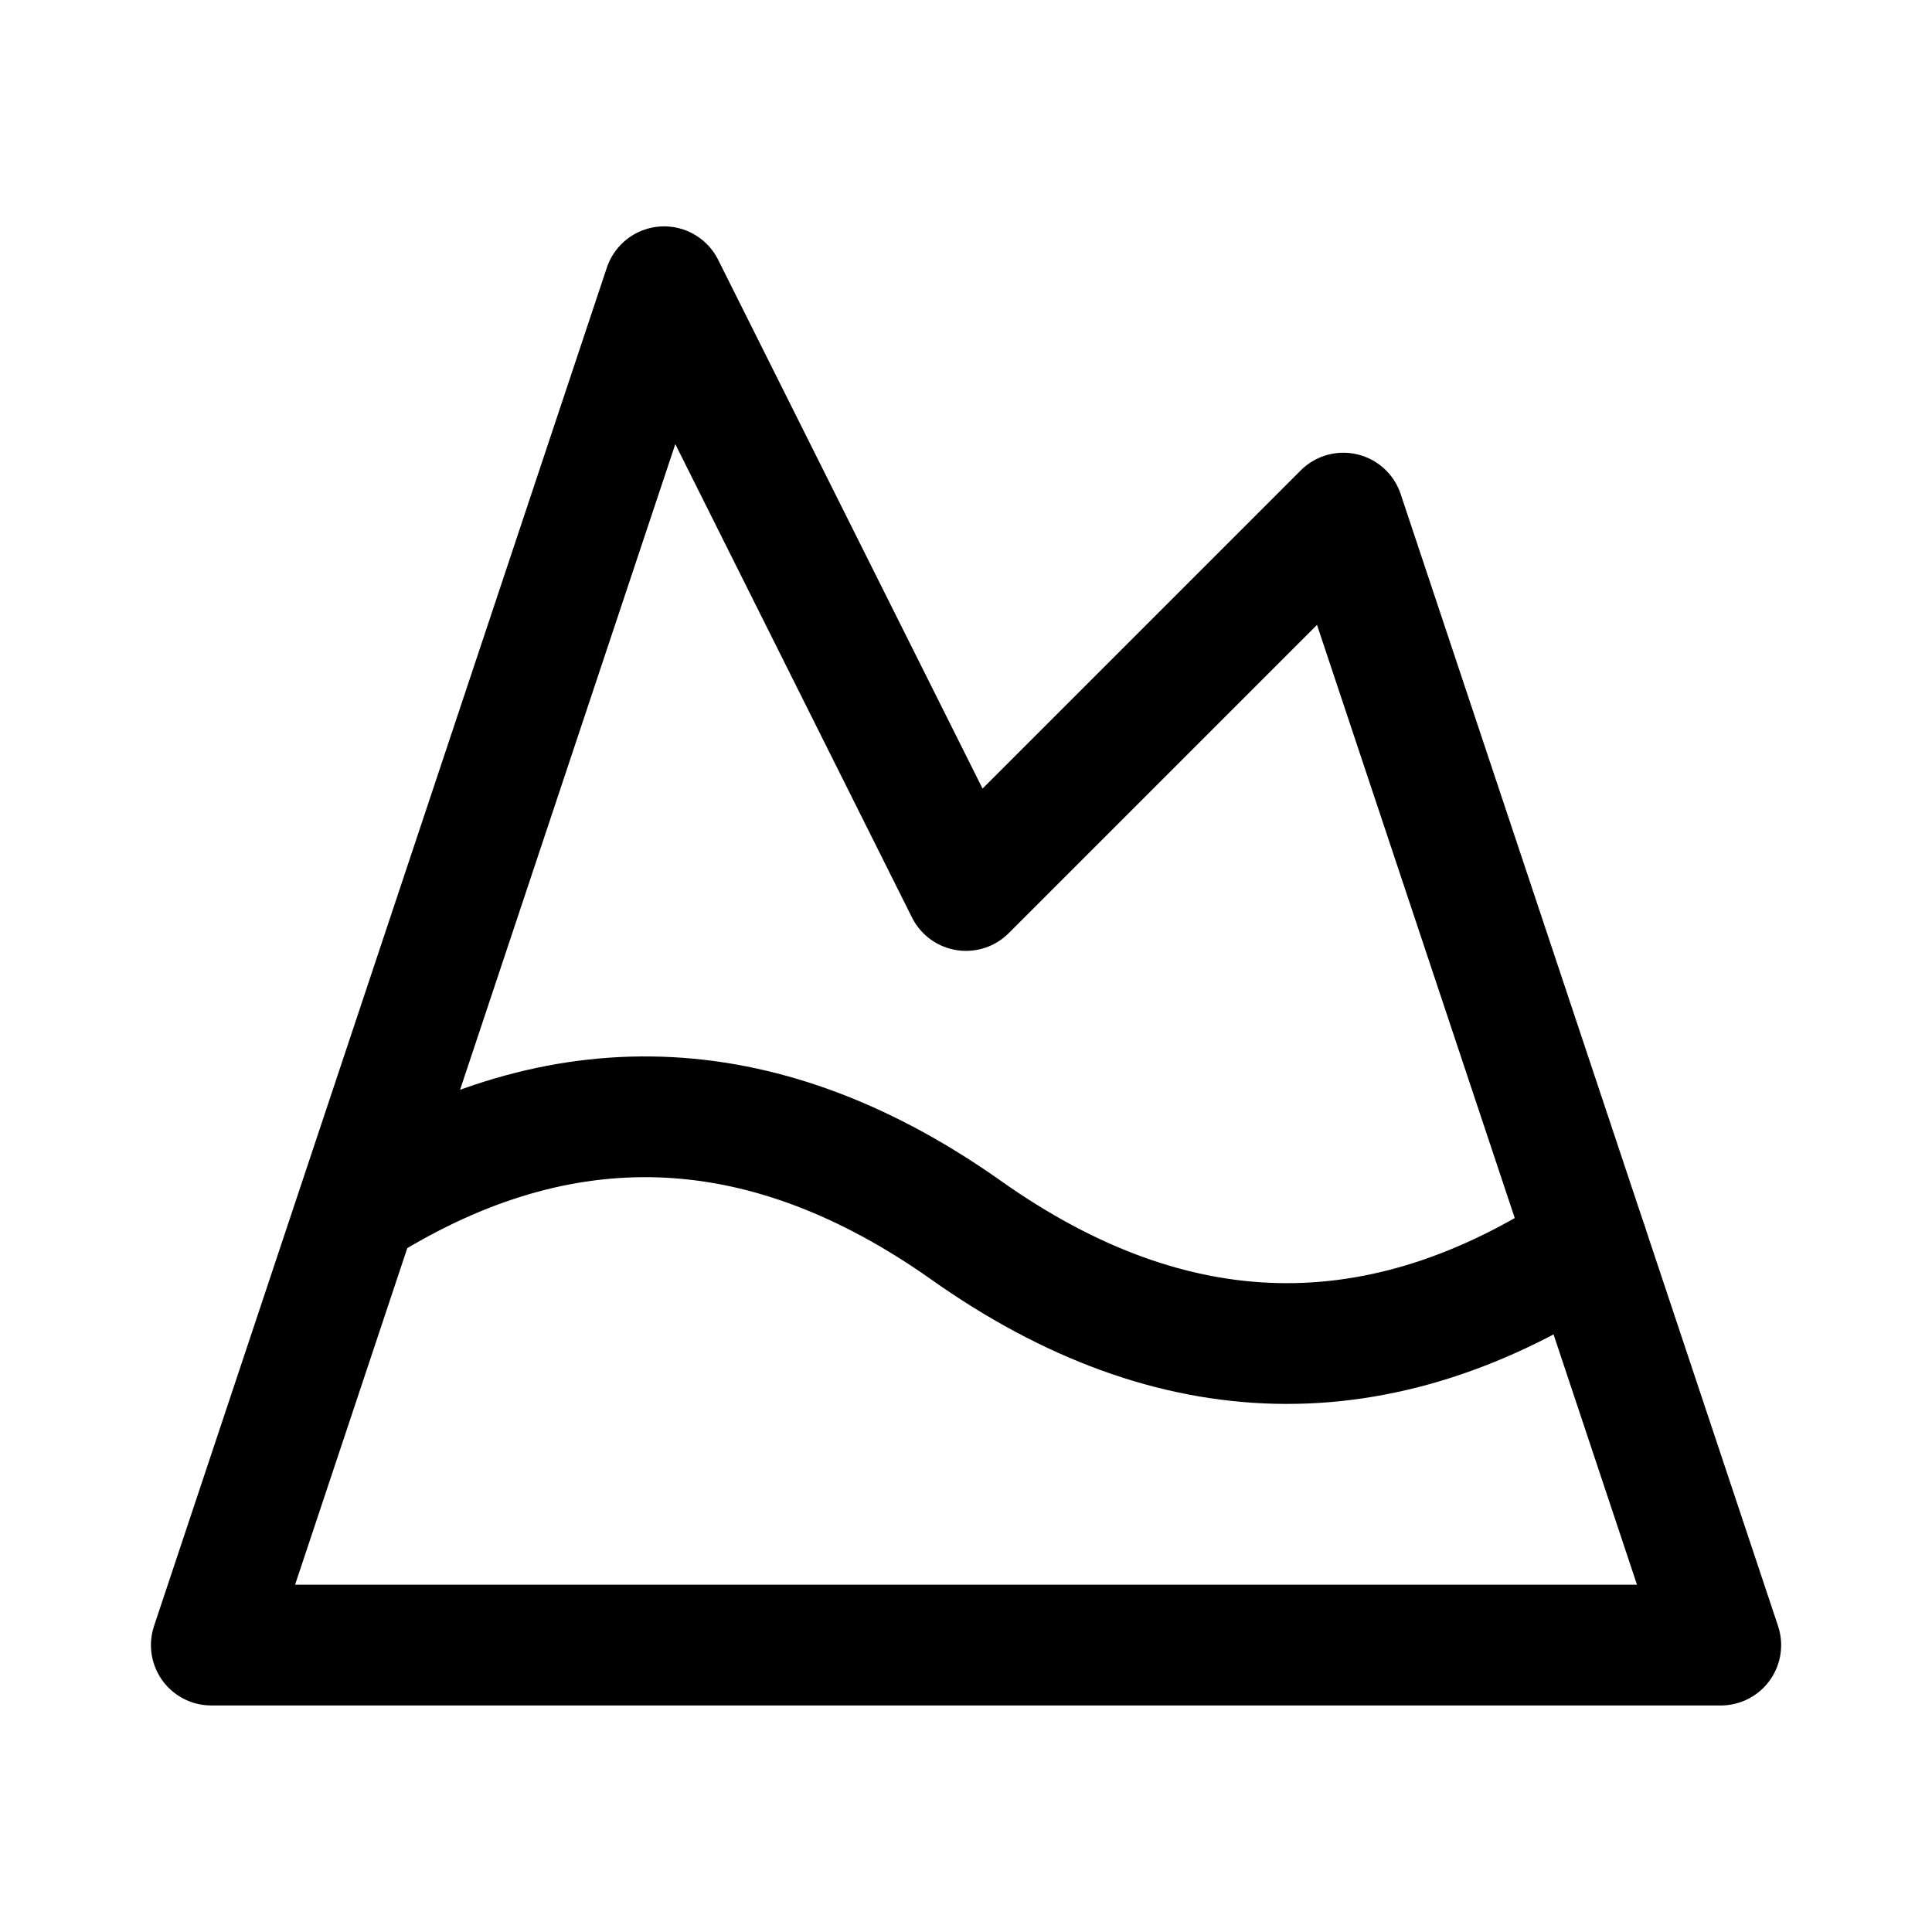 <svg width="24" height="24" id="Mountain-Snow--Streamline-Lucide.svg" stroke-linejoin="round" stroke-linecap="round" stroke="#000000" fill="none" viewBox="-0.75 -0.75 24 24" xmlns="http://www.w3.org/2000/svg"><desc>Mountain Snow Streamline Icon: https://streamlinehq.com</desc><path stroke-width="1.5" d="m7.5 2.812 3.75 7.5 4.688 -4.688 4.688 14.062H1.875L7.5 2.812z"></path><path stroke-width="1.5" d="M3.881 14.137c2.456 -1.472 4.913 -1.341 7.369 0.394 2.569 1.819 5.147 1.875 7.716 0.178"></path></svg>